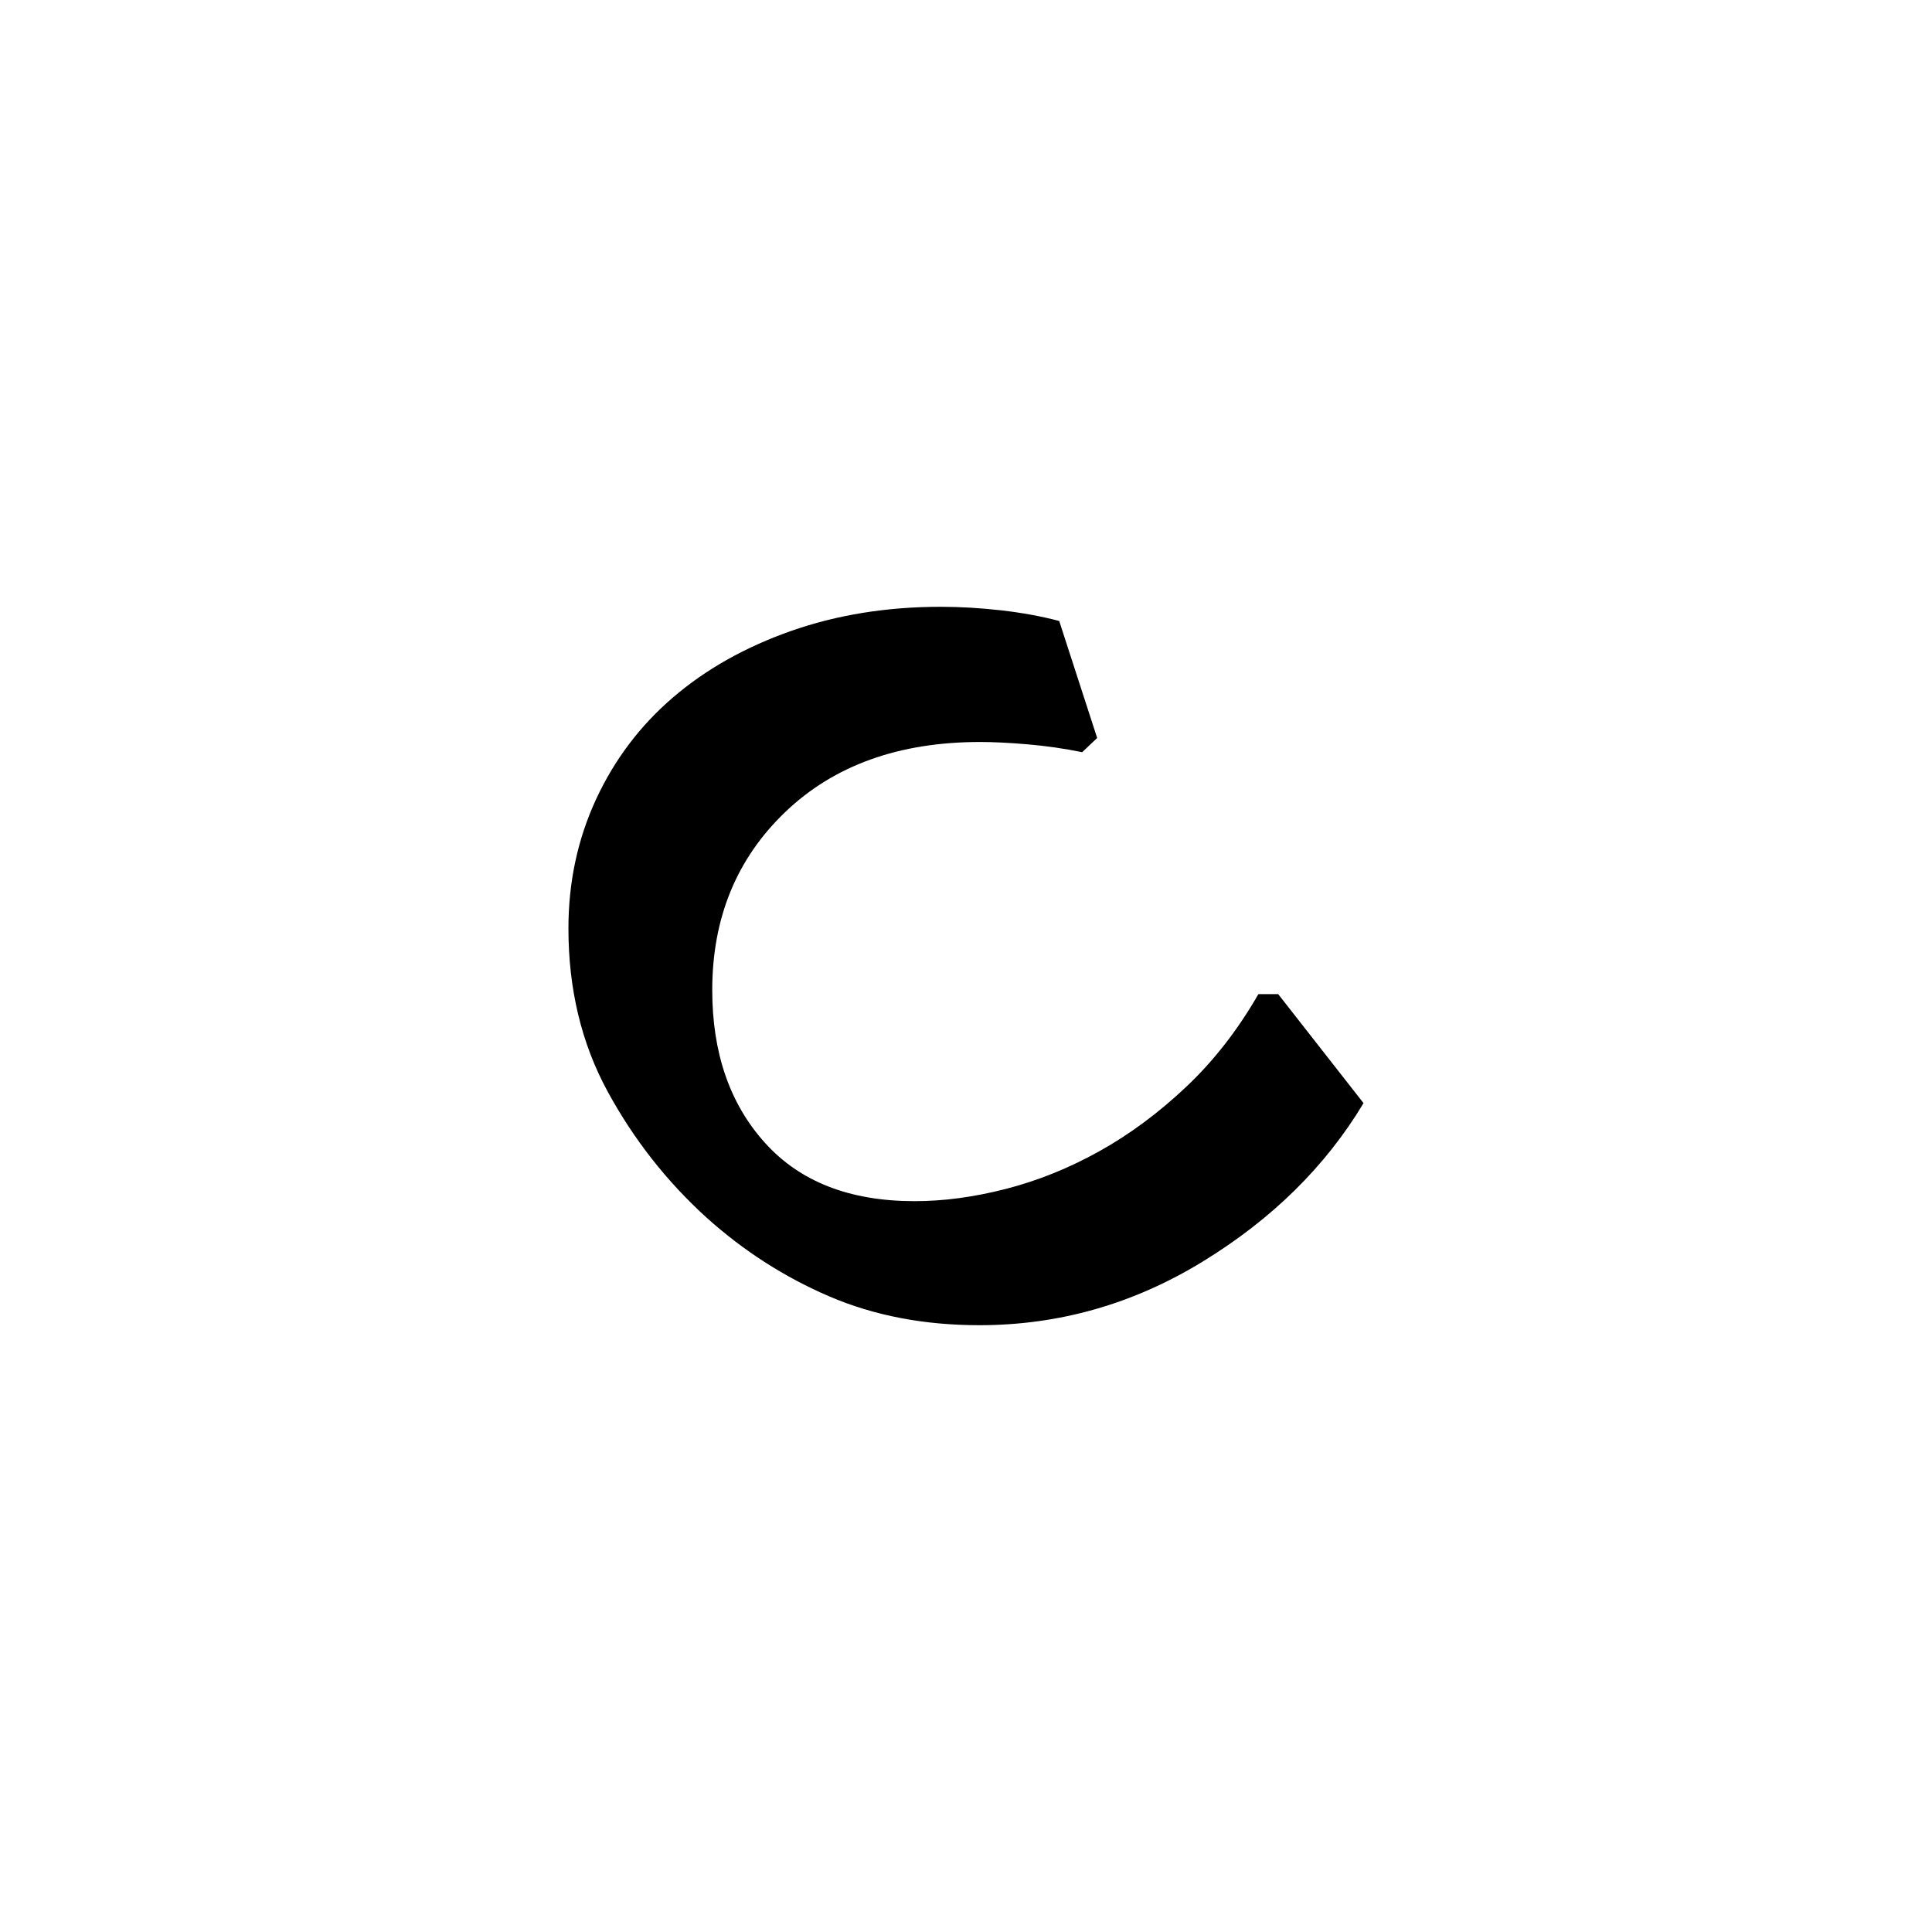 <?xml version="1.0" encoding="UTF-8" standalone="no"?>
<!-- Created with Inkscape (http://www.inkscape.org/) -->

<svg
   xmlns:dc="http://purl.org/dc/elements/1.1/"
   xmlns:cc="http://creativecommons.org/ns#"
   xmlns:rdf="http://www.w3.org/1999/02/22-rdf-syntax-ns#"
   xmlns:svg="http://www.w3.org/2000/svg"
   xmlns="http://www.w3.org/2000/svg"
   xmlns:sodipodi="http://sodipodi.sourceforge.net/DTD/sodipodi-0.dtd"
   xmlns:inkscape="http://www.inkscape.org/namespaces/inkscape"
   width="64"
   height="64"
   id="svg3000"
   version="1.1"
   inkscape:version="0.48.0 r9654"
   sodipodi:docname="Gujarati letter Lla half form.svg">
  <defs
     id="defs3002" />
  <sodipodi:namedview
     id="base"
     pagecolor="#ffffff"
     bordercolor="#666666"
     borderopacity="1.0"
     inkscape:pageopacity="0.0"
     inkscape:pageshadow="2"
     inkscape:zoom="4.1118812"
     inkscape:cx="29.638343"
     inkscape:cy="37.25924"
     inkscape:document-units="px"
     inkscape:current-layer="text3428"
     showgrid="false"
     inkscape:window-width="1024"
     inkscape:window-height="745"
     inkscape:window-x="-8"
     inkscape:window-y="-8"
     inkscape:window-maximized="1" />
  <g
     inkscape:label="Layer 1"
     inkscape:groupmode="layer"
     id="layer1"
     transform="translate(0,-988.362)">
    <g
       style="font-size:64px;font-style:normal;font-variant:normal;font-weight:normal;font-stretch:normal;line-height:125%;letter-spacing:0px;word-spacing:0px;fill:#000000;fill-opacity:1;stroke:none;font-family:Chandas;-inkscape-font-specification:Chandas"
       id="text3085" />
    <g
       transform="translate(4.456,992.385)"
       style="font-size:64px;font-style:normal;font-variant:normal;font-weight:normal;font-stretch:normal;line-height:125%;letter-spacing:0px;word-spacing:0px;fill:#000000;fill-opacity:1;stroke:none;font-family:Chandas;-inkscape-font-specification:Chandas"
       id="text3127">
      <g
         style="line-height:125%;fill:#000000;font-family:Chandas;-inkscape-font-specification:Chandas"
         id="text3428">
        <g
           transform="translate(0.167,-2.594)"
           style="font-size:72px;font-style:normal;font-variant:normal;font-weight:normal;font-stretch:normal;line-height:125%;letter-spacing:0px;word-spacing:0px;fill:#000000;fill-opacity:1;stroke:none;font-family:Rasa;-inkscape-font-specification:Rasa"
           id="text3497">
          <path
             d="M 14.207,29.329 C 14.207,27.792 14.513,26.365 15.123,25.047 C 15.734,23.73 16.585,22.604 17.676,21.67 C 18.766,20.736 20.071,20.003 21.589,19.47 C 23.107,18.938 24.757,18.672 26.538,18.672 C 27.184,18.672 27.852,18.711 28.541,18.789 C 29.23,18.868 29.871,18.985 30.465,19.142 L 31.722,23.018 L 31.225,23.488 C 30.632,23.367 30.029,23.28 29.418,23.228 C 28.806,23.176 28.283,23.15 27.848,23.15 C 25.16,23.15 23.008,23.922 21.393,25.467 C 19.778,27.012 18.971,28.979 18.971,31.37 C 18.971,33.447 19.551,35.132 20.712,36.423 C 21.873,37.716 23.527,38.362 25.675,38.361 C 26.634,38.362 27.642,38.226 28.698,37.955 C 29.754,37.684 30.784,37.269 31.787,36.711 C 32.791,36.153 33.751,35.442 34.667,34.578 C 35.583,33.714 36.382,32.688 37.063,31.502 L 37.718,31.502 L 40.546,35.114 C 39.289,37.209 37.513,38.958 35.217,40.363 C 32.922,41.768 30.457,42.47 27.821,42.47 C 25.989,42.47 24.331,42.152 22.847,41.515 C 21.363,40.877 20.01,40.009 18.788,38.911 C 17.461,37.707 16.366,36.31 15.502,34.722 C 14.639,33.133 14.207,31.335 14.207,29.329 z"
             id="path3502"
             inkscape:connector-curvature="0" />
        </g>
      </g>
    </g>
  </g>
</svg>
